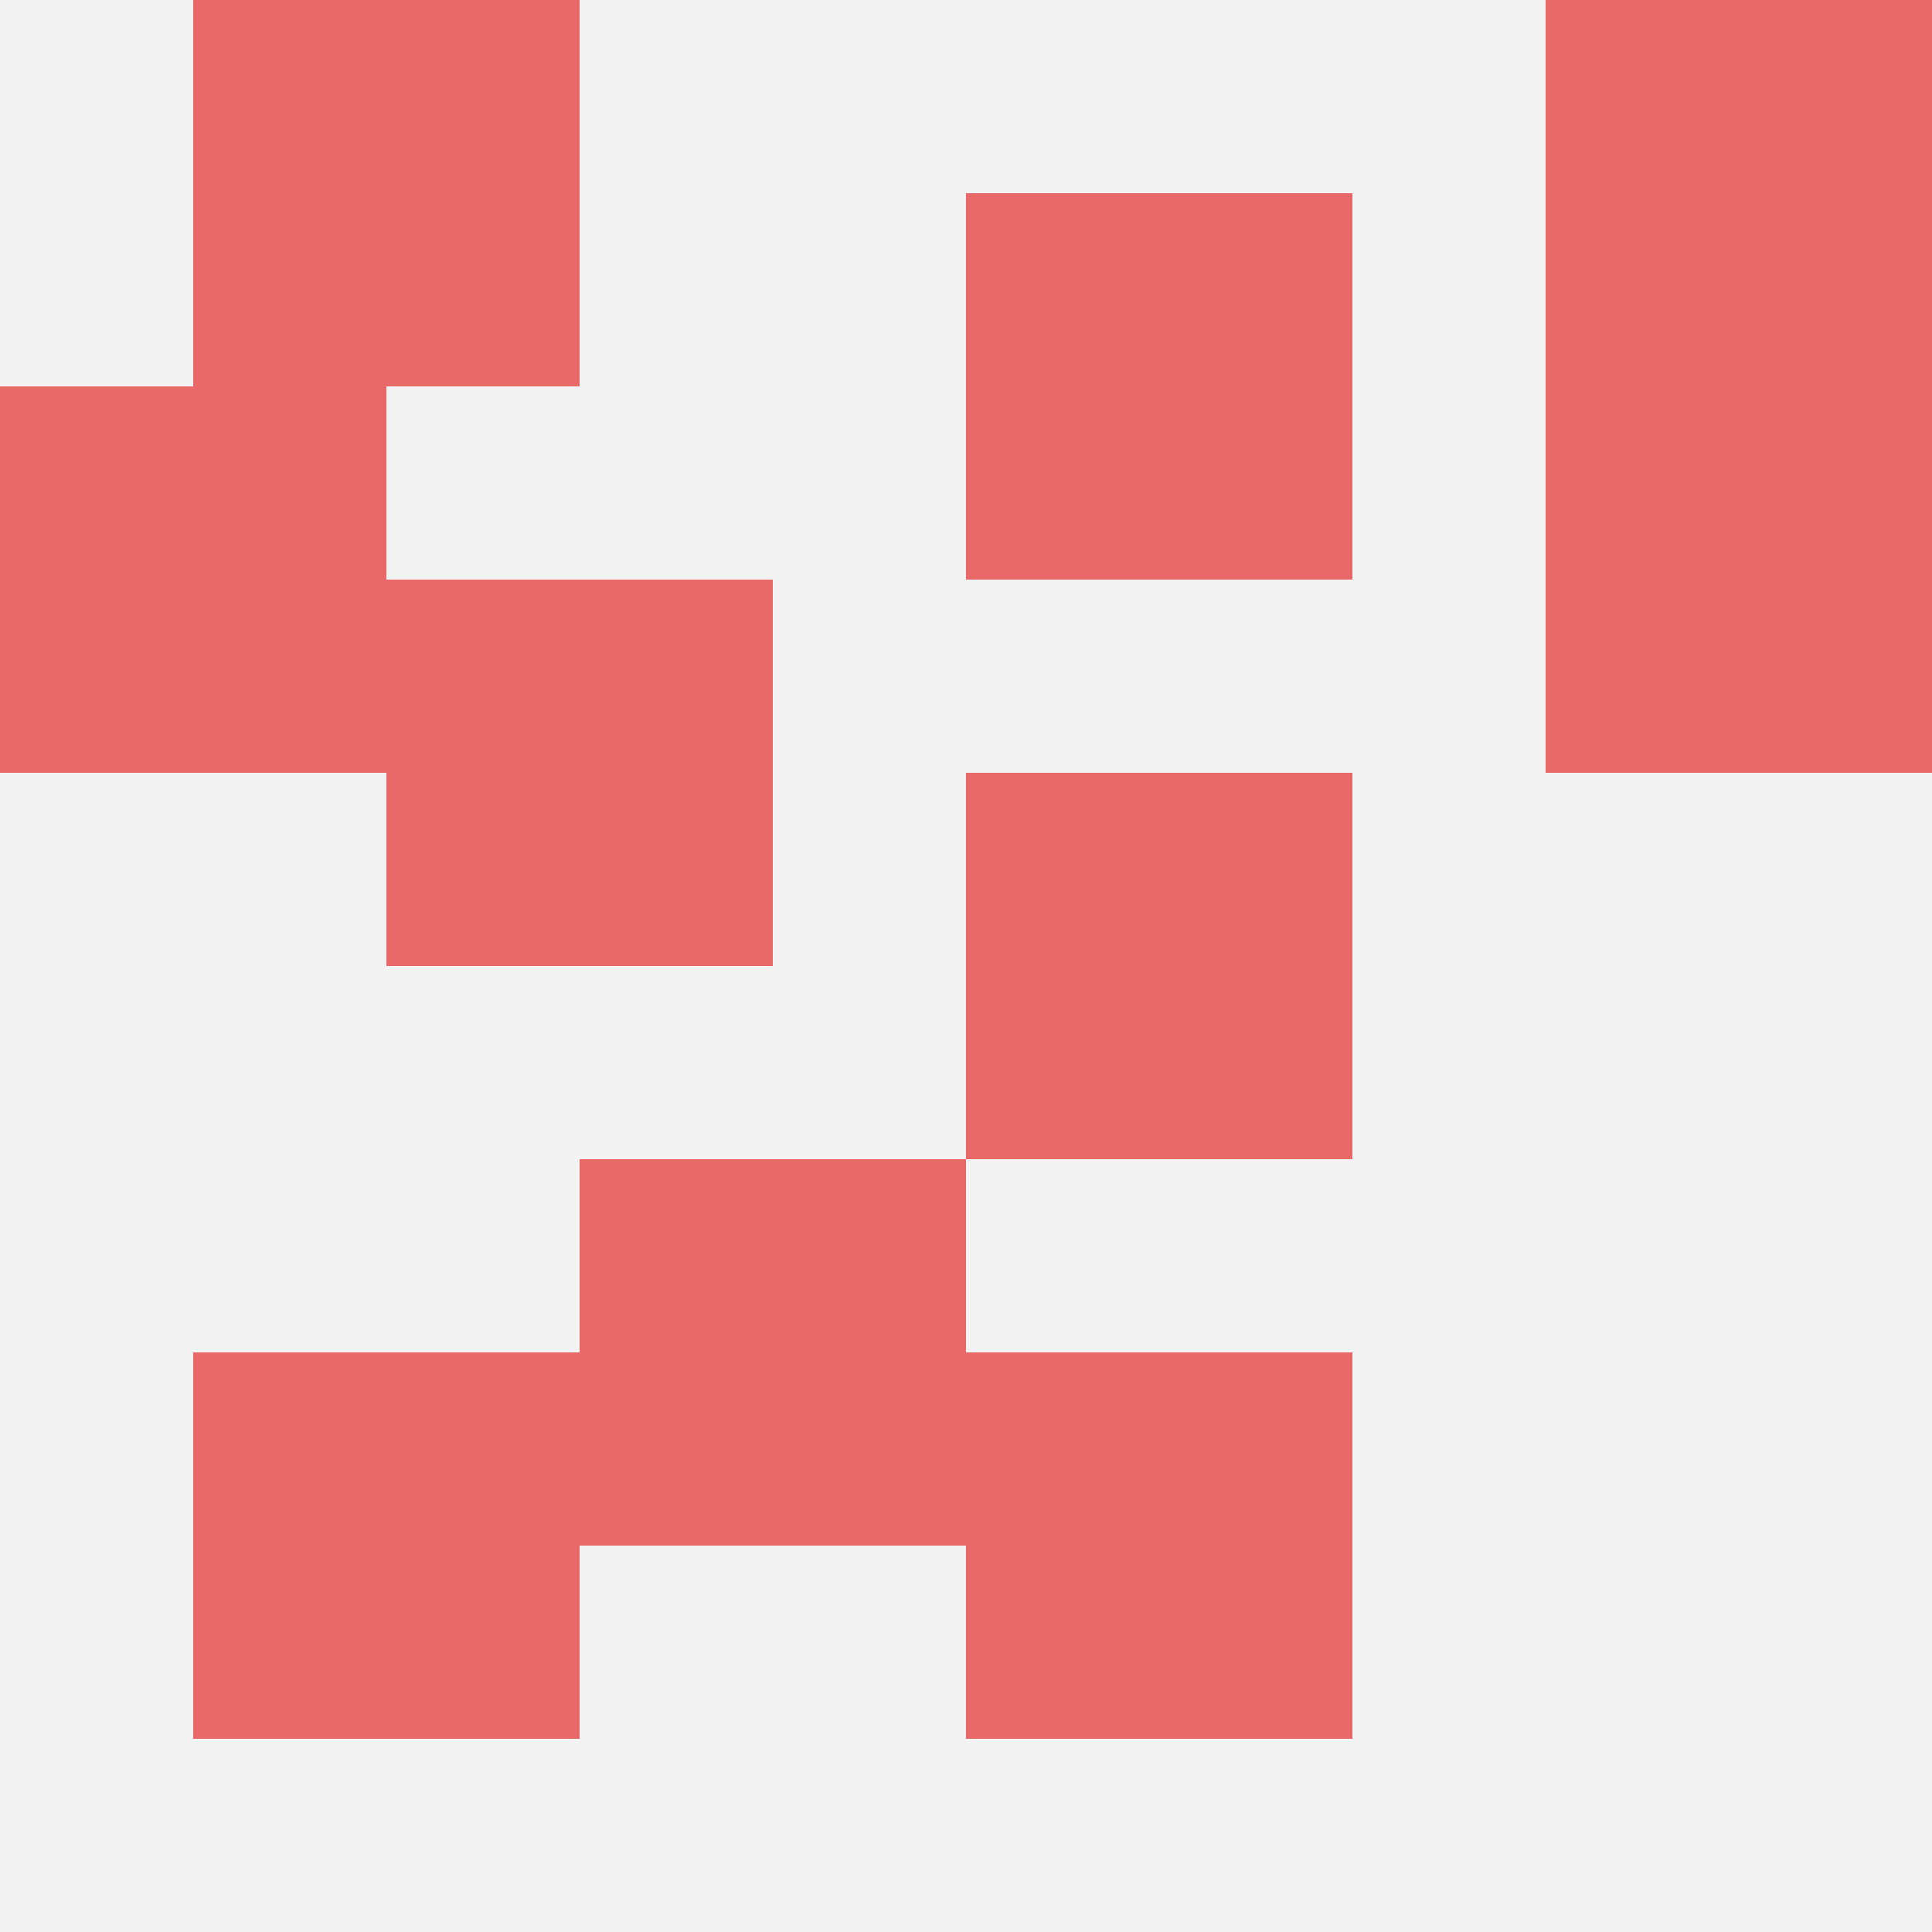 <svg id="ten-svg" xmlns="http://www.w3.org/2000/svg" preserveAspectRatio="xMinYMin meet" viewBox="0 0 10 10"> <rect x="0" y="0" width="10" height="10" fill="#F3F3F3"/><rect class="t" x="8" y="2"/><rect class="t" x="5" y="4"/><rect class="t" x="5" y="1"/><rect class="t" x="2" y="3"/><rect class="t" x="1" y="0"/><rect class="t" x="0" y="2"/><rect class="t" x="5" y="7"/><rect class="t" x="3" y="6"/><rect class="t" x="8" y="0"/><rect class="t" x="1" y="7"/><style>.t{width:2px;height:2px;fill:#E96868} #ten-svg{shape-rendering:crispedges;}</style></svg>